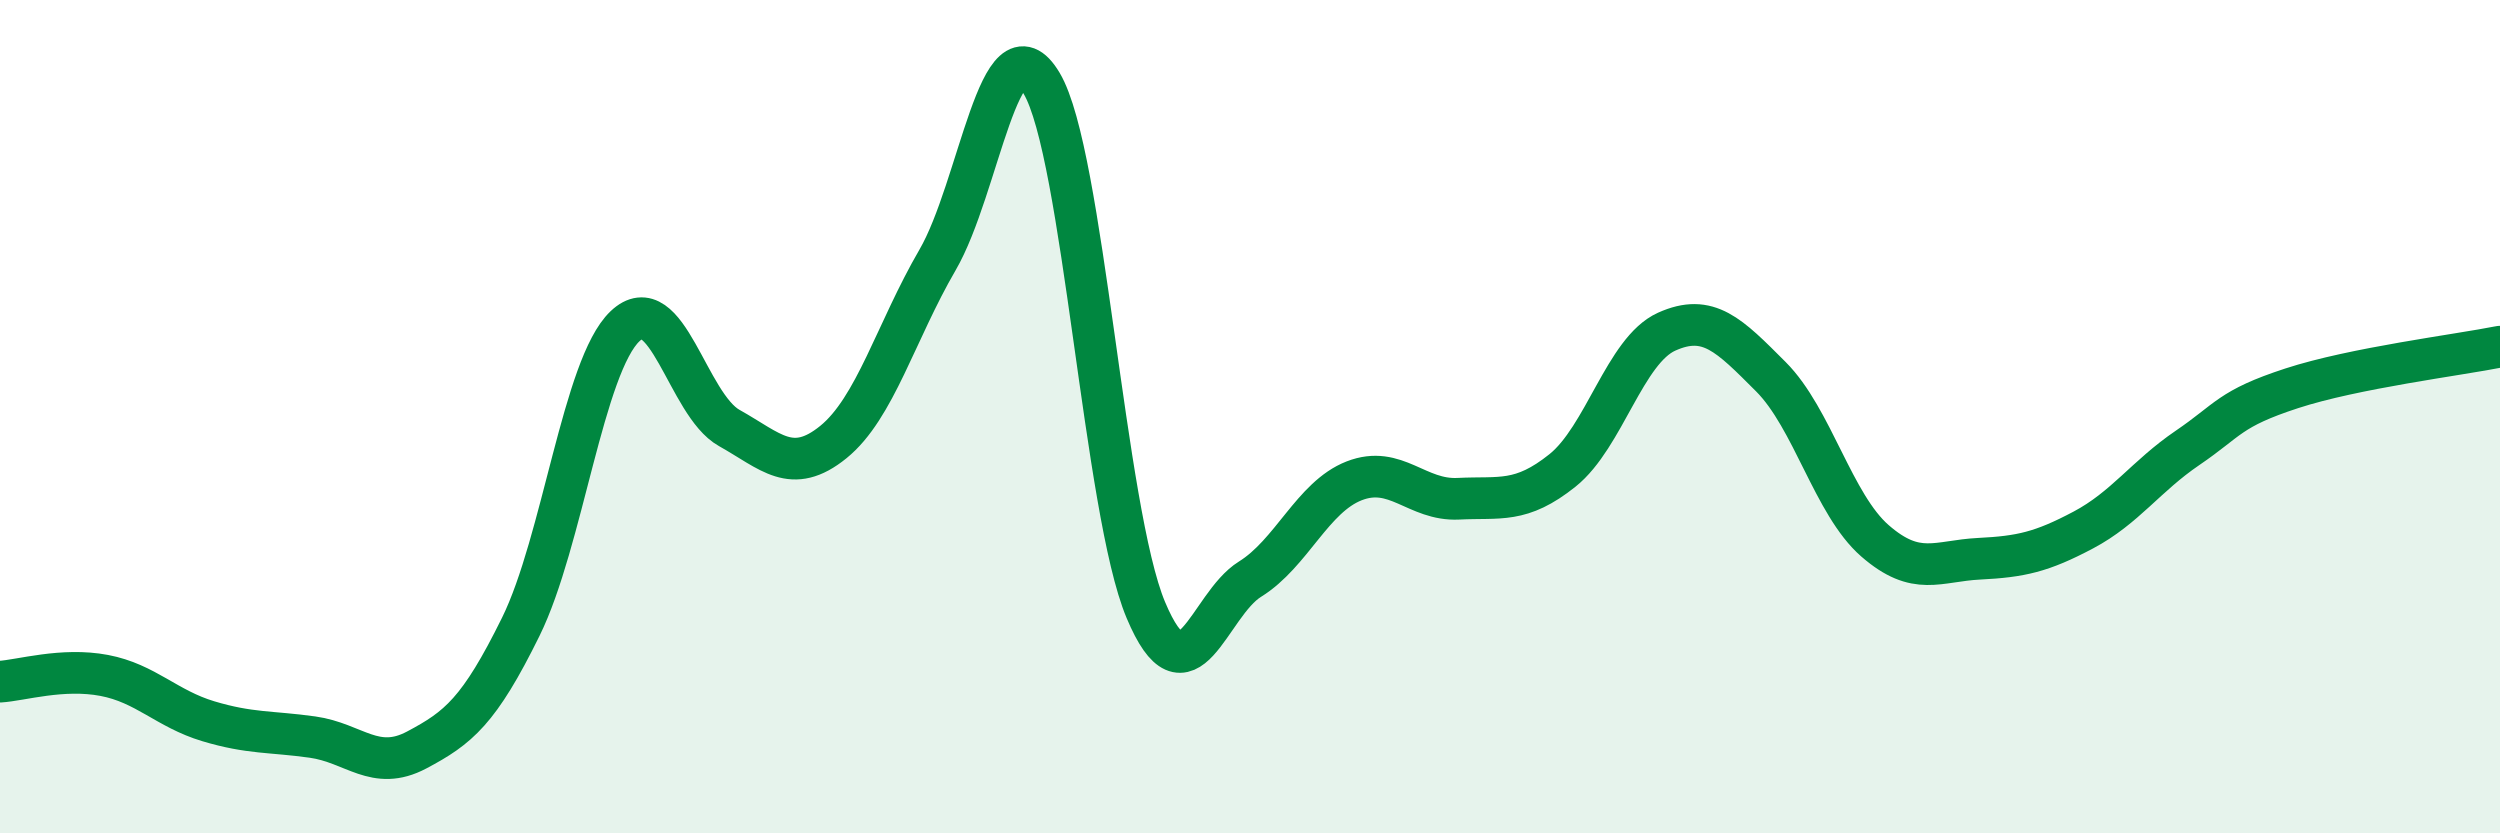 
    <svg width="60" height="20" viewBox="0 0 60 20" xmlns="http://www.w3.org/2000/svg">
      <path
        d="M 0,16.36 C 0.5,16.33 1.5,16.02 2.5,16.21 C 3.5,16.4 4,17.01 5,17.31 C 6,17.61 6.5,17.55 7.5,17.69 C 8.5,17.83 9,18.53 10,18 C 11,17.47 11.5,17.07 12.5,15.04 C 13.5,13.01 14,8.78 15,7.83 C 16,6.88 16.5,9.71 17.5,10.27 C 18.5,10.83 19,11.42 20,10.61 C 21,9.8 21.5,7.96 22.5,6.24 C 23.5,4.52 24,0.32 25,2 C 26,3.68 26.5,12.26 27.5,14.64 C 28.5,17.02 29,14.52 30,13.9 C 31,13.28 31.5,11.93 32.5,11.54 C 33.5,11.15 34,12.02 35,11.97 C 36,11.92 36.5,12.09 37.5,11.29 C 38.5,10.49 39,8.41 40,7.96 C 41,7.51 41.5,8.04 42.5,9.04 C 43.5,10.04 44,12.11 45,12.98 C 46,13.85 46.5,13.46 47.5,13.41 C 48.5,13.36 49,13.25 50,12.72 C 51,12.19 51.5,11.43 52.5,10.75 C 53.5,10.07 53.5,9.81 55,9.32 C 56.5,8.83 59,8.52 60,8.32L60 20L0 20Z"
        fill="#008740"
        opacity="0.1"
        stroke-linecap="round"
        stroke-linejoin="round"
      />
      <path
        d="M 0,16.36 C 0.5,16.33 1.5,16.02 2.5,16.21 C 3.5,16.4 4,17.01 5,17.31 C 6,17.61 6.5,17.55 7.5,17.69 C 8.5,17.83 9,18.53 10,18 C 11,17.47 11.5,17.07 12.5,15.04 C 13.5,13.01 14,8.78 15,7.83 C 16,6.88 16.5,9.71 17.5,10.27 C 18.5,10.83 19,11.42 20,10.61 C 21,9.8 21.5,7.96 22.5,6.24 C 23.5,4.52 24,0.32 25,2 C 26,3.68 26.5,12.26 27.5,14.64 C 28.5,17.02 29,14.52 30,13.9 C 31,13.28 31.5,11.93 32.5,11.54 C 33.5,11.15 34,12.02 35,11.97 C 36,11.92 36.5,12.09 37.5,11.29 C 38.5,10.49 39,8.41 40,7.96 C 41,7.51 41.5,8.04 42.5,9.04 C 43.5,10.04 44,12.11 45,12.98 C 46,13.85 46.5,13.46 47.5,13.41 C 48.5,13.36 49,13.25 50,12.72 C 51,12.19 51.5,11.43 52.5,10.75 C 53.5,10.07 53.5,9.81 55,9.32 C 56.5,8.83 59,8.52 60,8.32"
        stroke="#008740"
        stroke-width="1"
        fill="none"
        stroke-linecap="round"
        stroke-linejoin="round"
      />
    </svg>
  